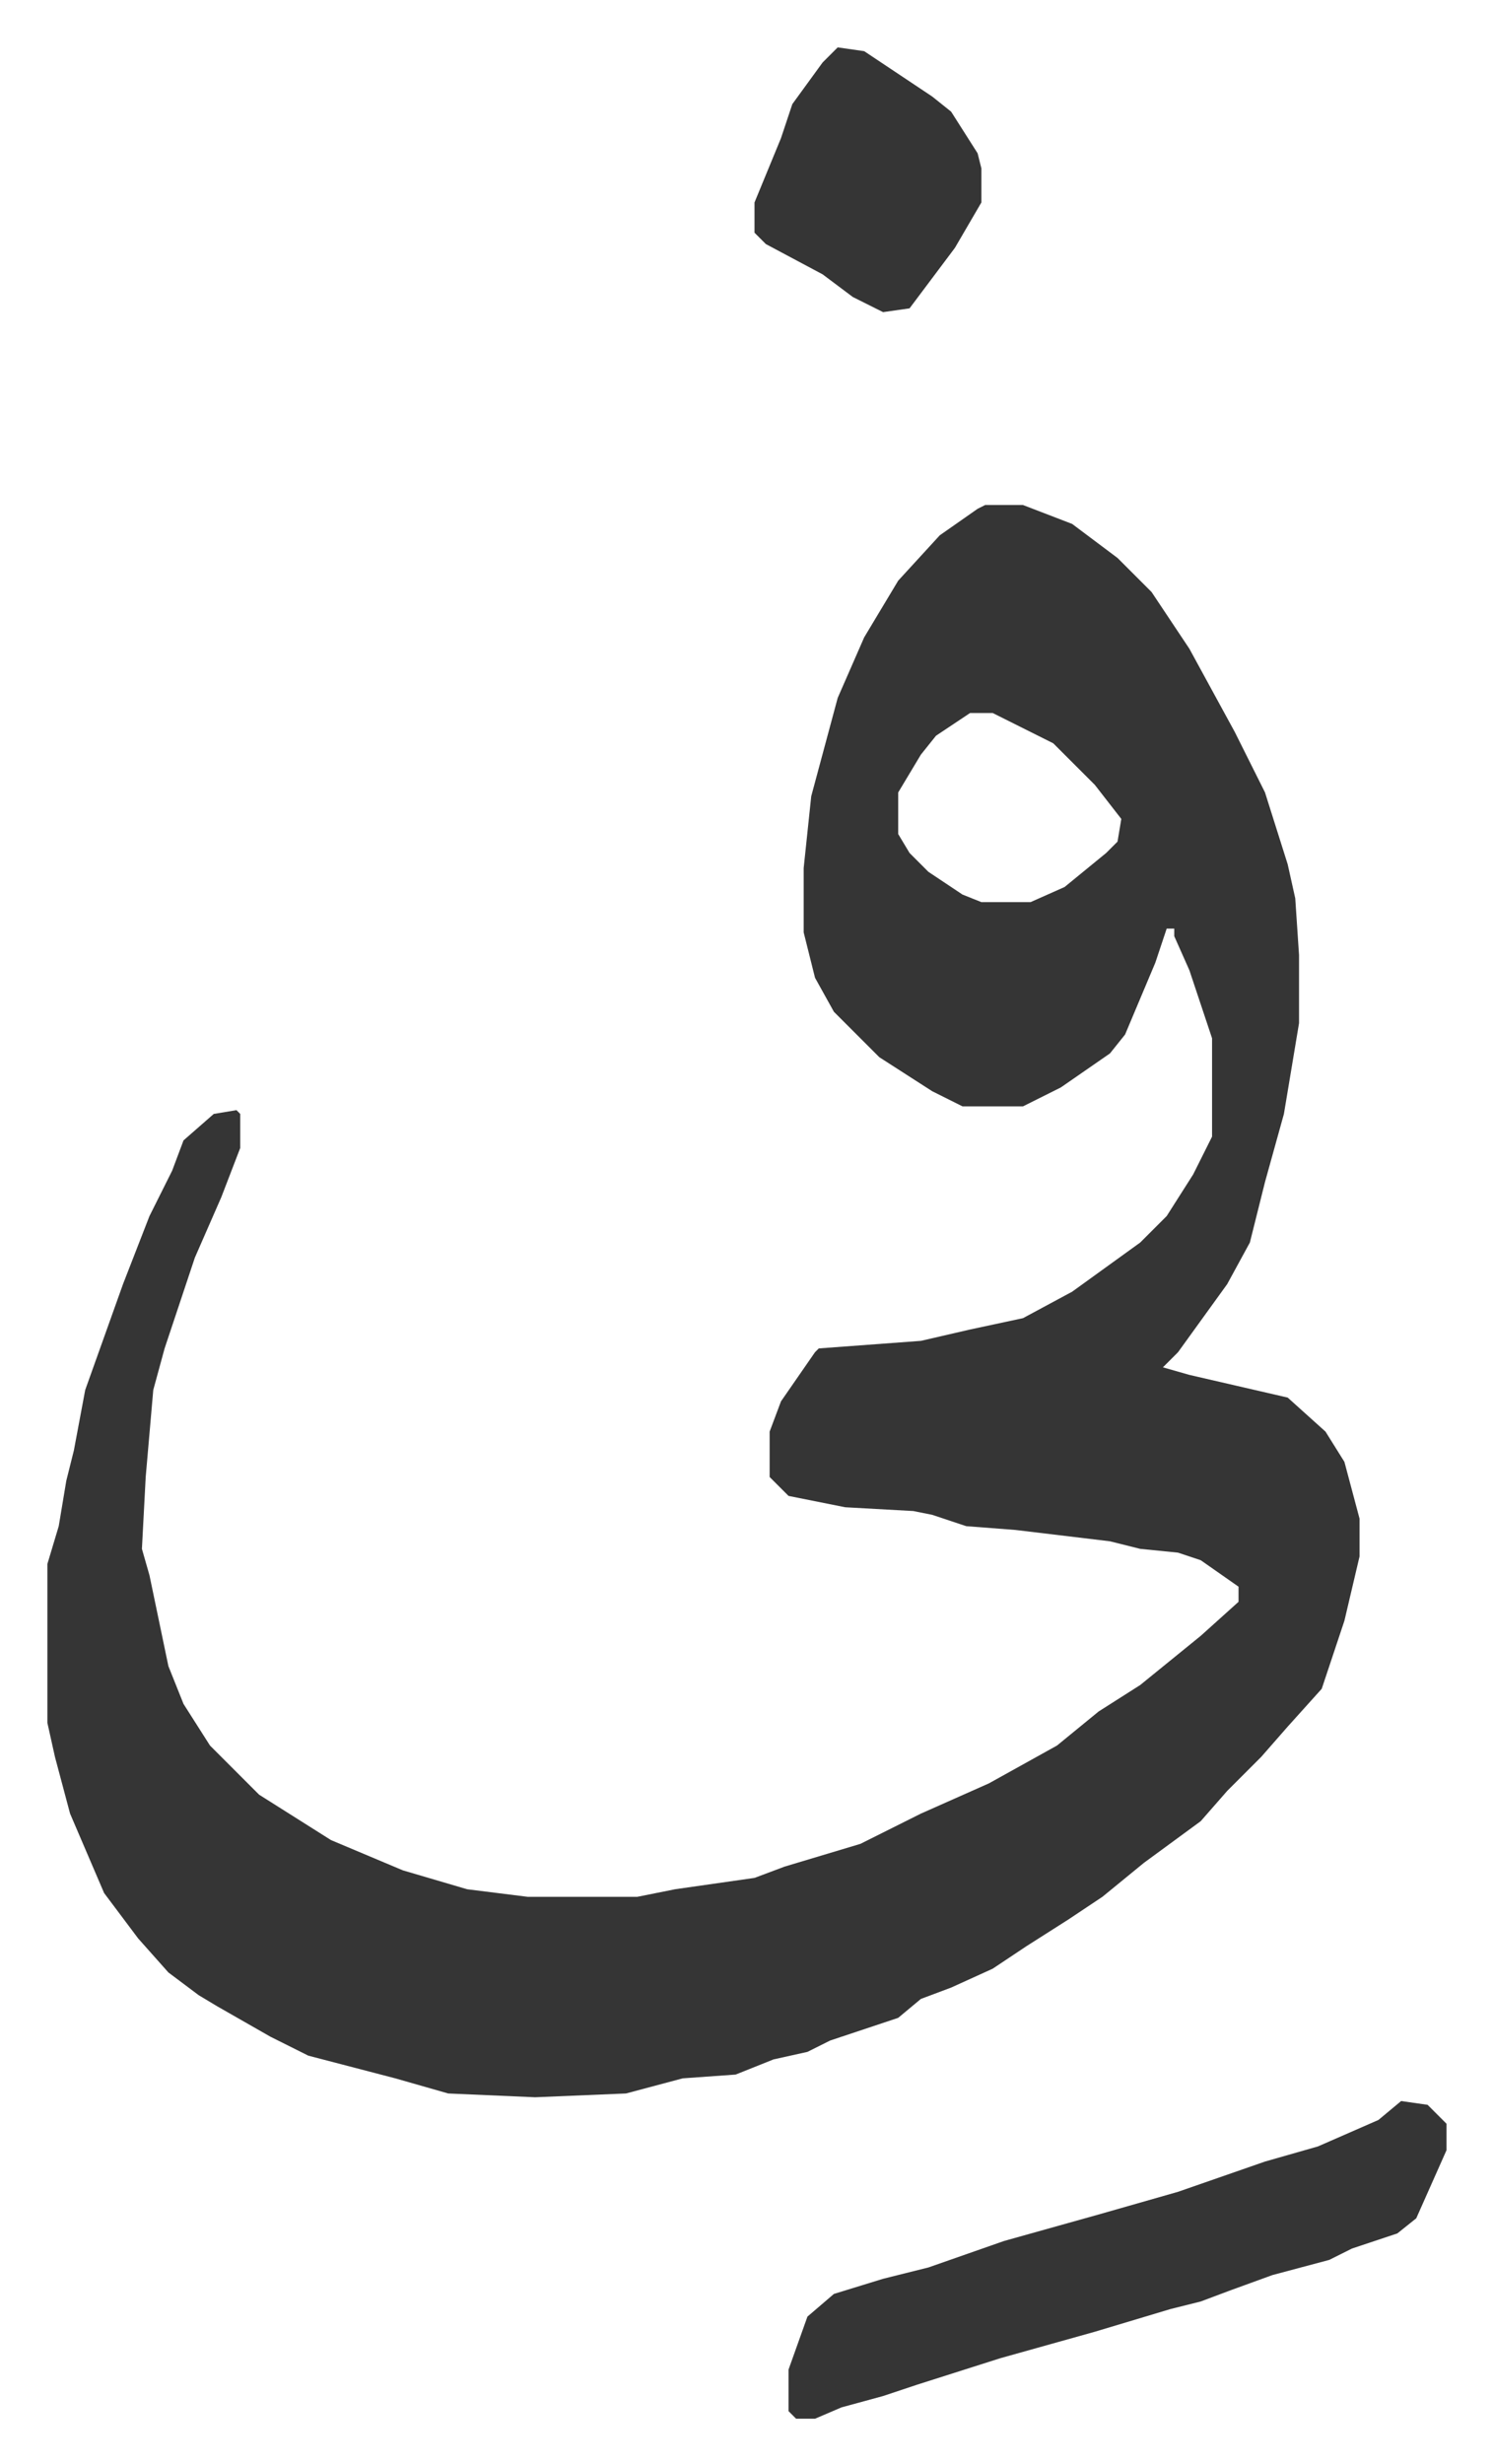 <svg xmlns="http://www.w3.org/2000/svg" role="img" viewBox="-12.53 528.47 394.56 651.56"><path fill="#353535" id="rule_normal" d="M248 662h10l13 5 12 9 9 9 10 15 12 22 8 16 6 19 2 9 1 15v18l-4 24-5 18-4 16-6 11-13 18-4 4 7 2 26 6 10 9 5 8 4 15v10l-4 17-6 18-9 10-7 8-9 9-7 8-15 11-11 9-9 6-11 7-9 6-11 5-8 3-6 5-18 6-6 3-9 2-10 4-14 1-15 4-24 1-23-1-14-4-23-6-10-5-14-8-5-3-8-6-8-9-9-12-9-21-4-15-2-9v-42l3-10 2-12 2-8 3-16 10-28 7-18 6-12 3-8 8-7 6-1 1 1v9l-5 13-7 16-8 24-3 11-2 23-1 19 2 7 5 24 4 10 7 11 13 13 19 12 19 8 17 5 16 2h29l10-2 21-3 8-3 20-6 16-8 18-8 18-10 11-9 11-7 16-13 10-9v-4l-10-7-6-2-10-1-8-2-25-3-13-1-9-3-5-1-18-1-15-3-5-5v-12l3-8 9-13 1-1 27-2 13-3 14-3 13-7 18-13 7-7 7-11 5-10v-26l-6-18-4-9v-2h-2l-3 9-8 19-4 5-13 9-10 5h-16l-8-4-14-9-12-12-5-9-3-12v-17l2-19 7-26 7-16 9-15 11-12 10-7zm-4 55l-9 6-4 5-6 10v11l3 5 5 5 9 6 5 2h13l9-4 11-9 3-3 1-6-7-9-11-11-16-8zm114 367l7 1 5 5v7l-8 18-5 4-12 4-6 3-15 4-11 4-8 3-8 2-20 6-25 7-22 7-9 3-11 3-7 3h-5l-2-2v-11l5-14 7-6 13-4 12-3 20-7 25-7 21-6 23-8 14-4 16-7zM209 541l7 1 18 12 5 4 7 11 1 4v9l-7 12-12 16-7 1-8-4-8-6-15-8-3-3v-8l7-17 3-9 8-11z"/></svg>
